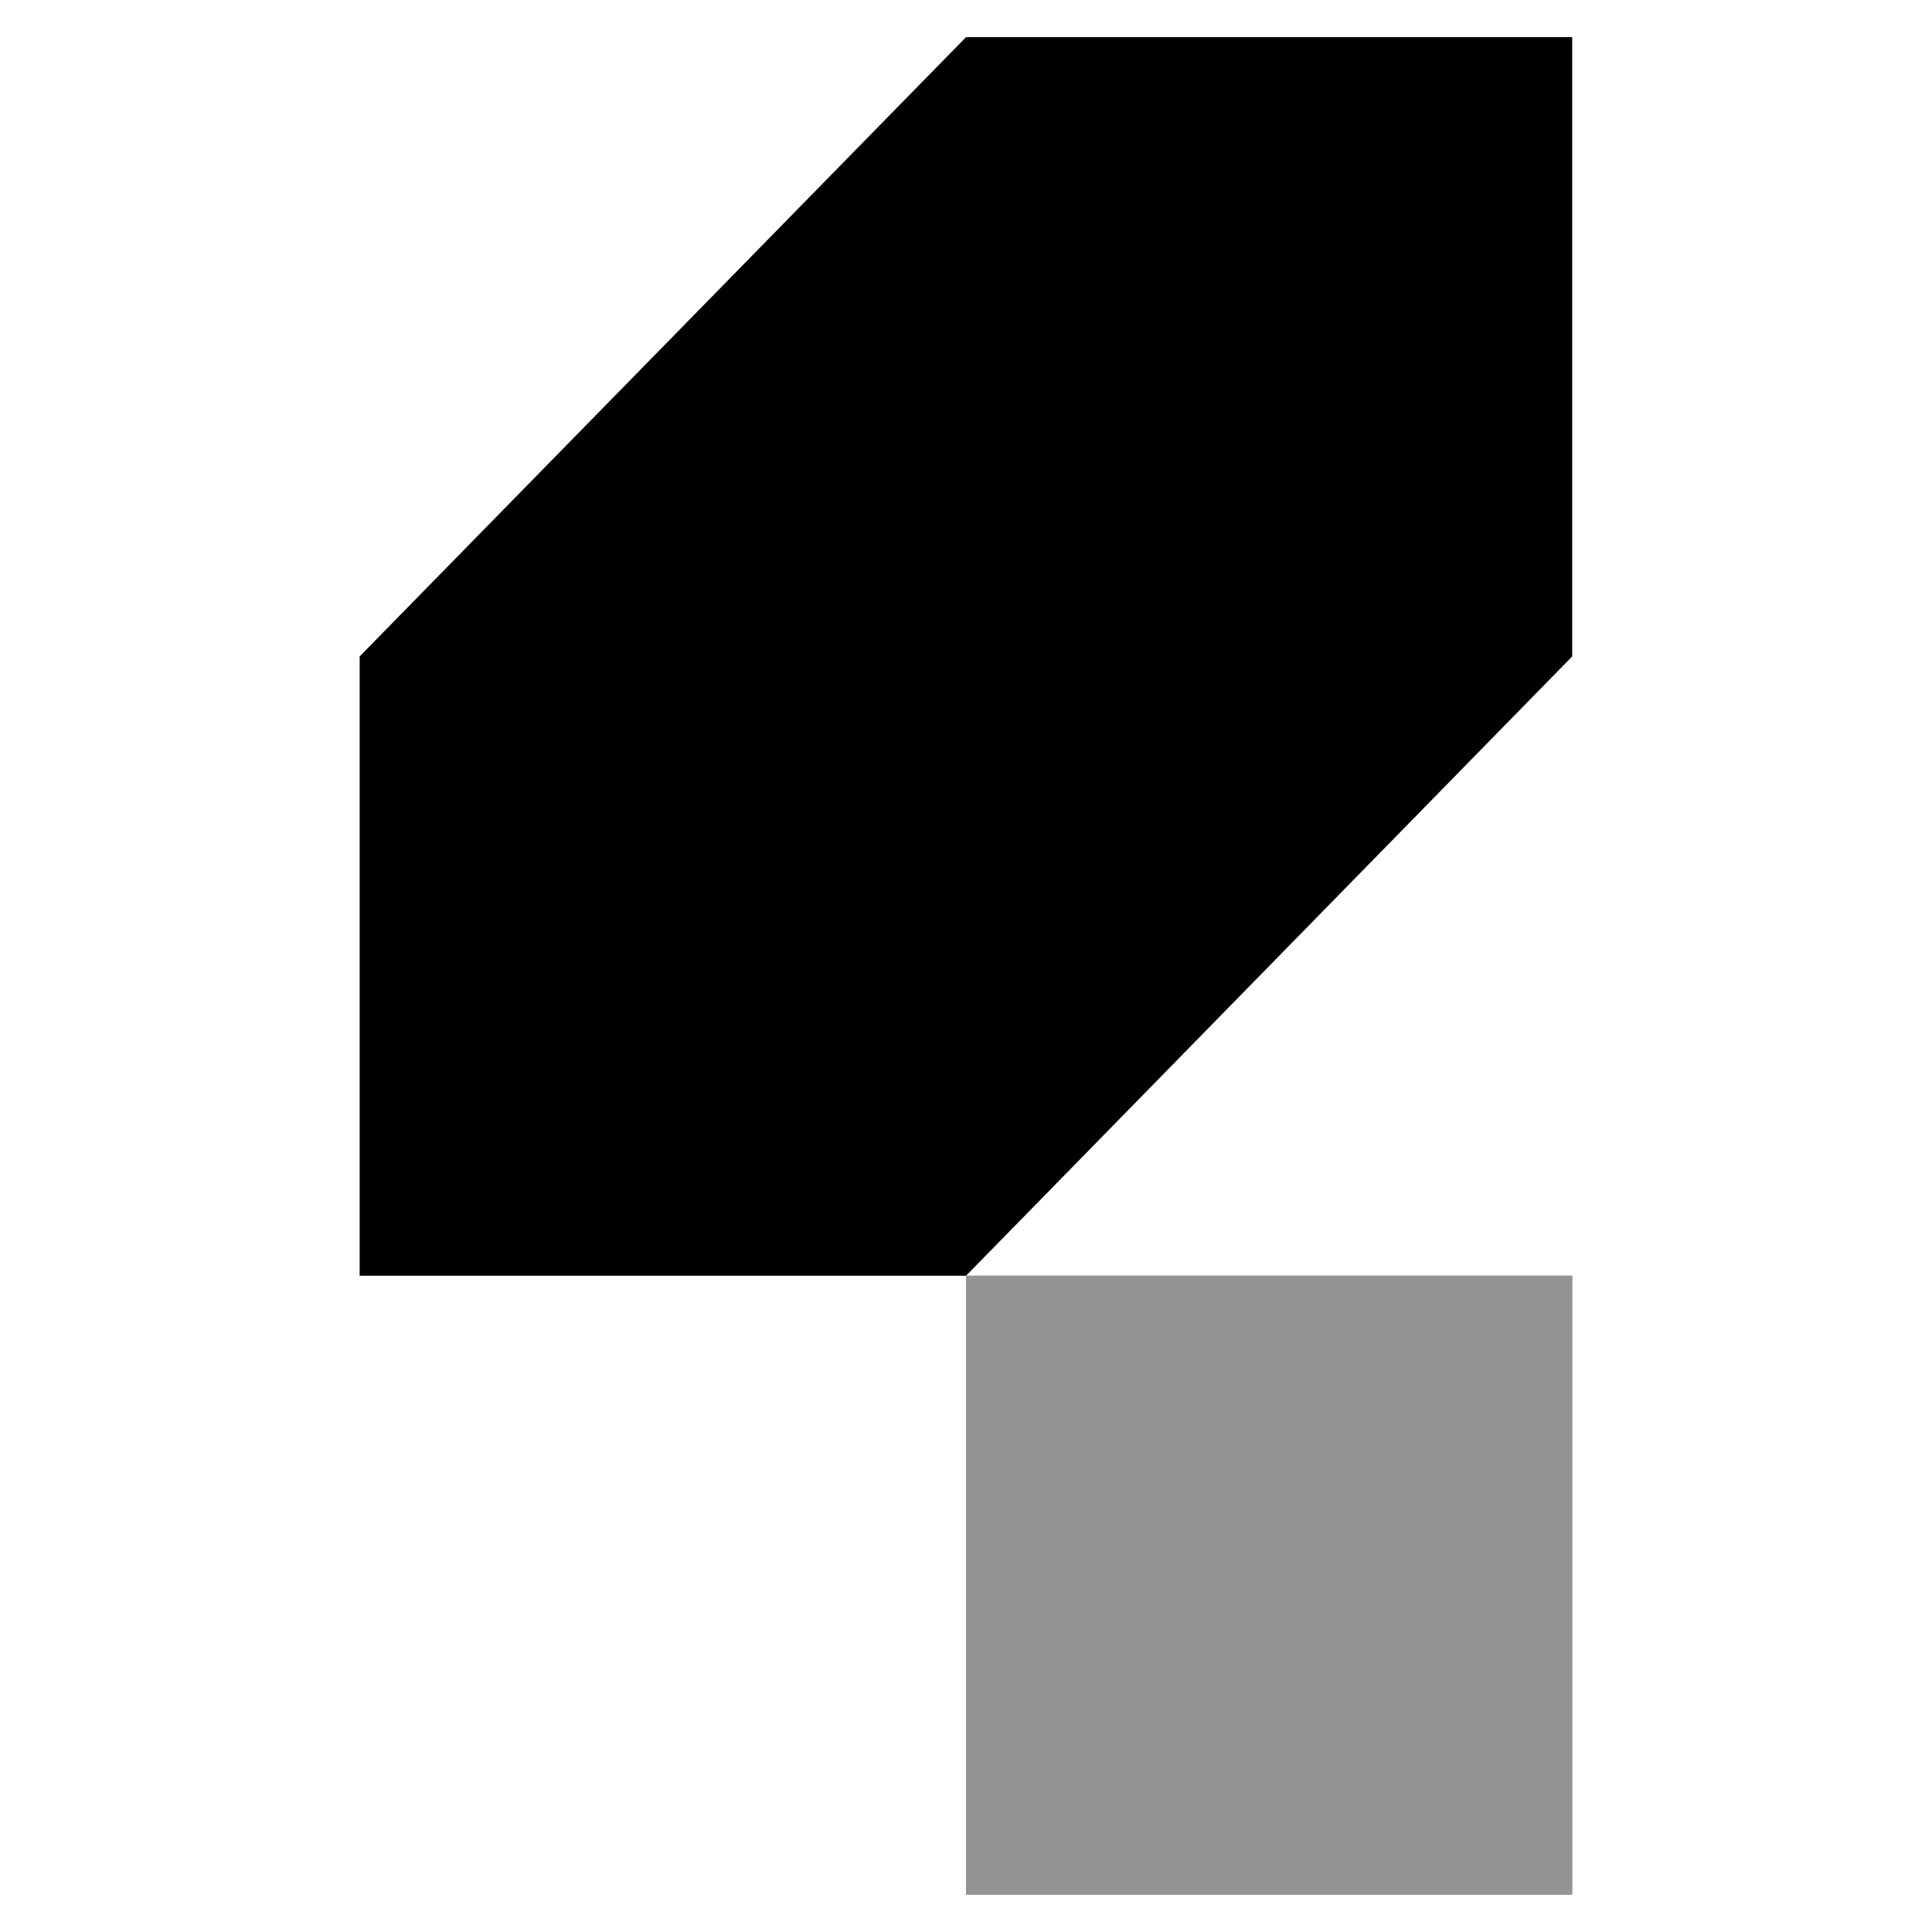 <svg xmlns="http://www.w3.org/2000/svg" width="52" height="52" viewBox="0 0 52 52" fill="none"><path d="M42.321 34.332H26V51H42.321V34.332Z" fill="#949494"></path><path d="M26.001 1L9.68 17.668V34.337H26.001L42.316 17.668V1H26.001Z" fill="black"></path></svg>